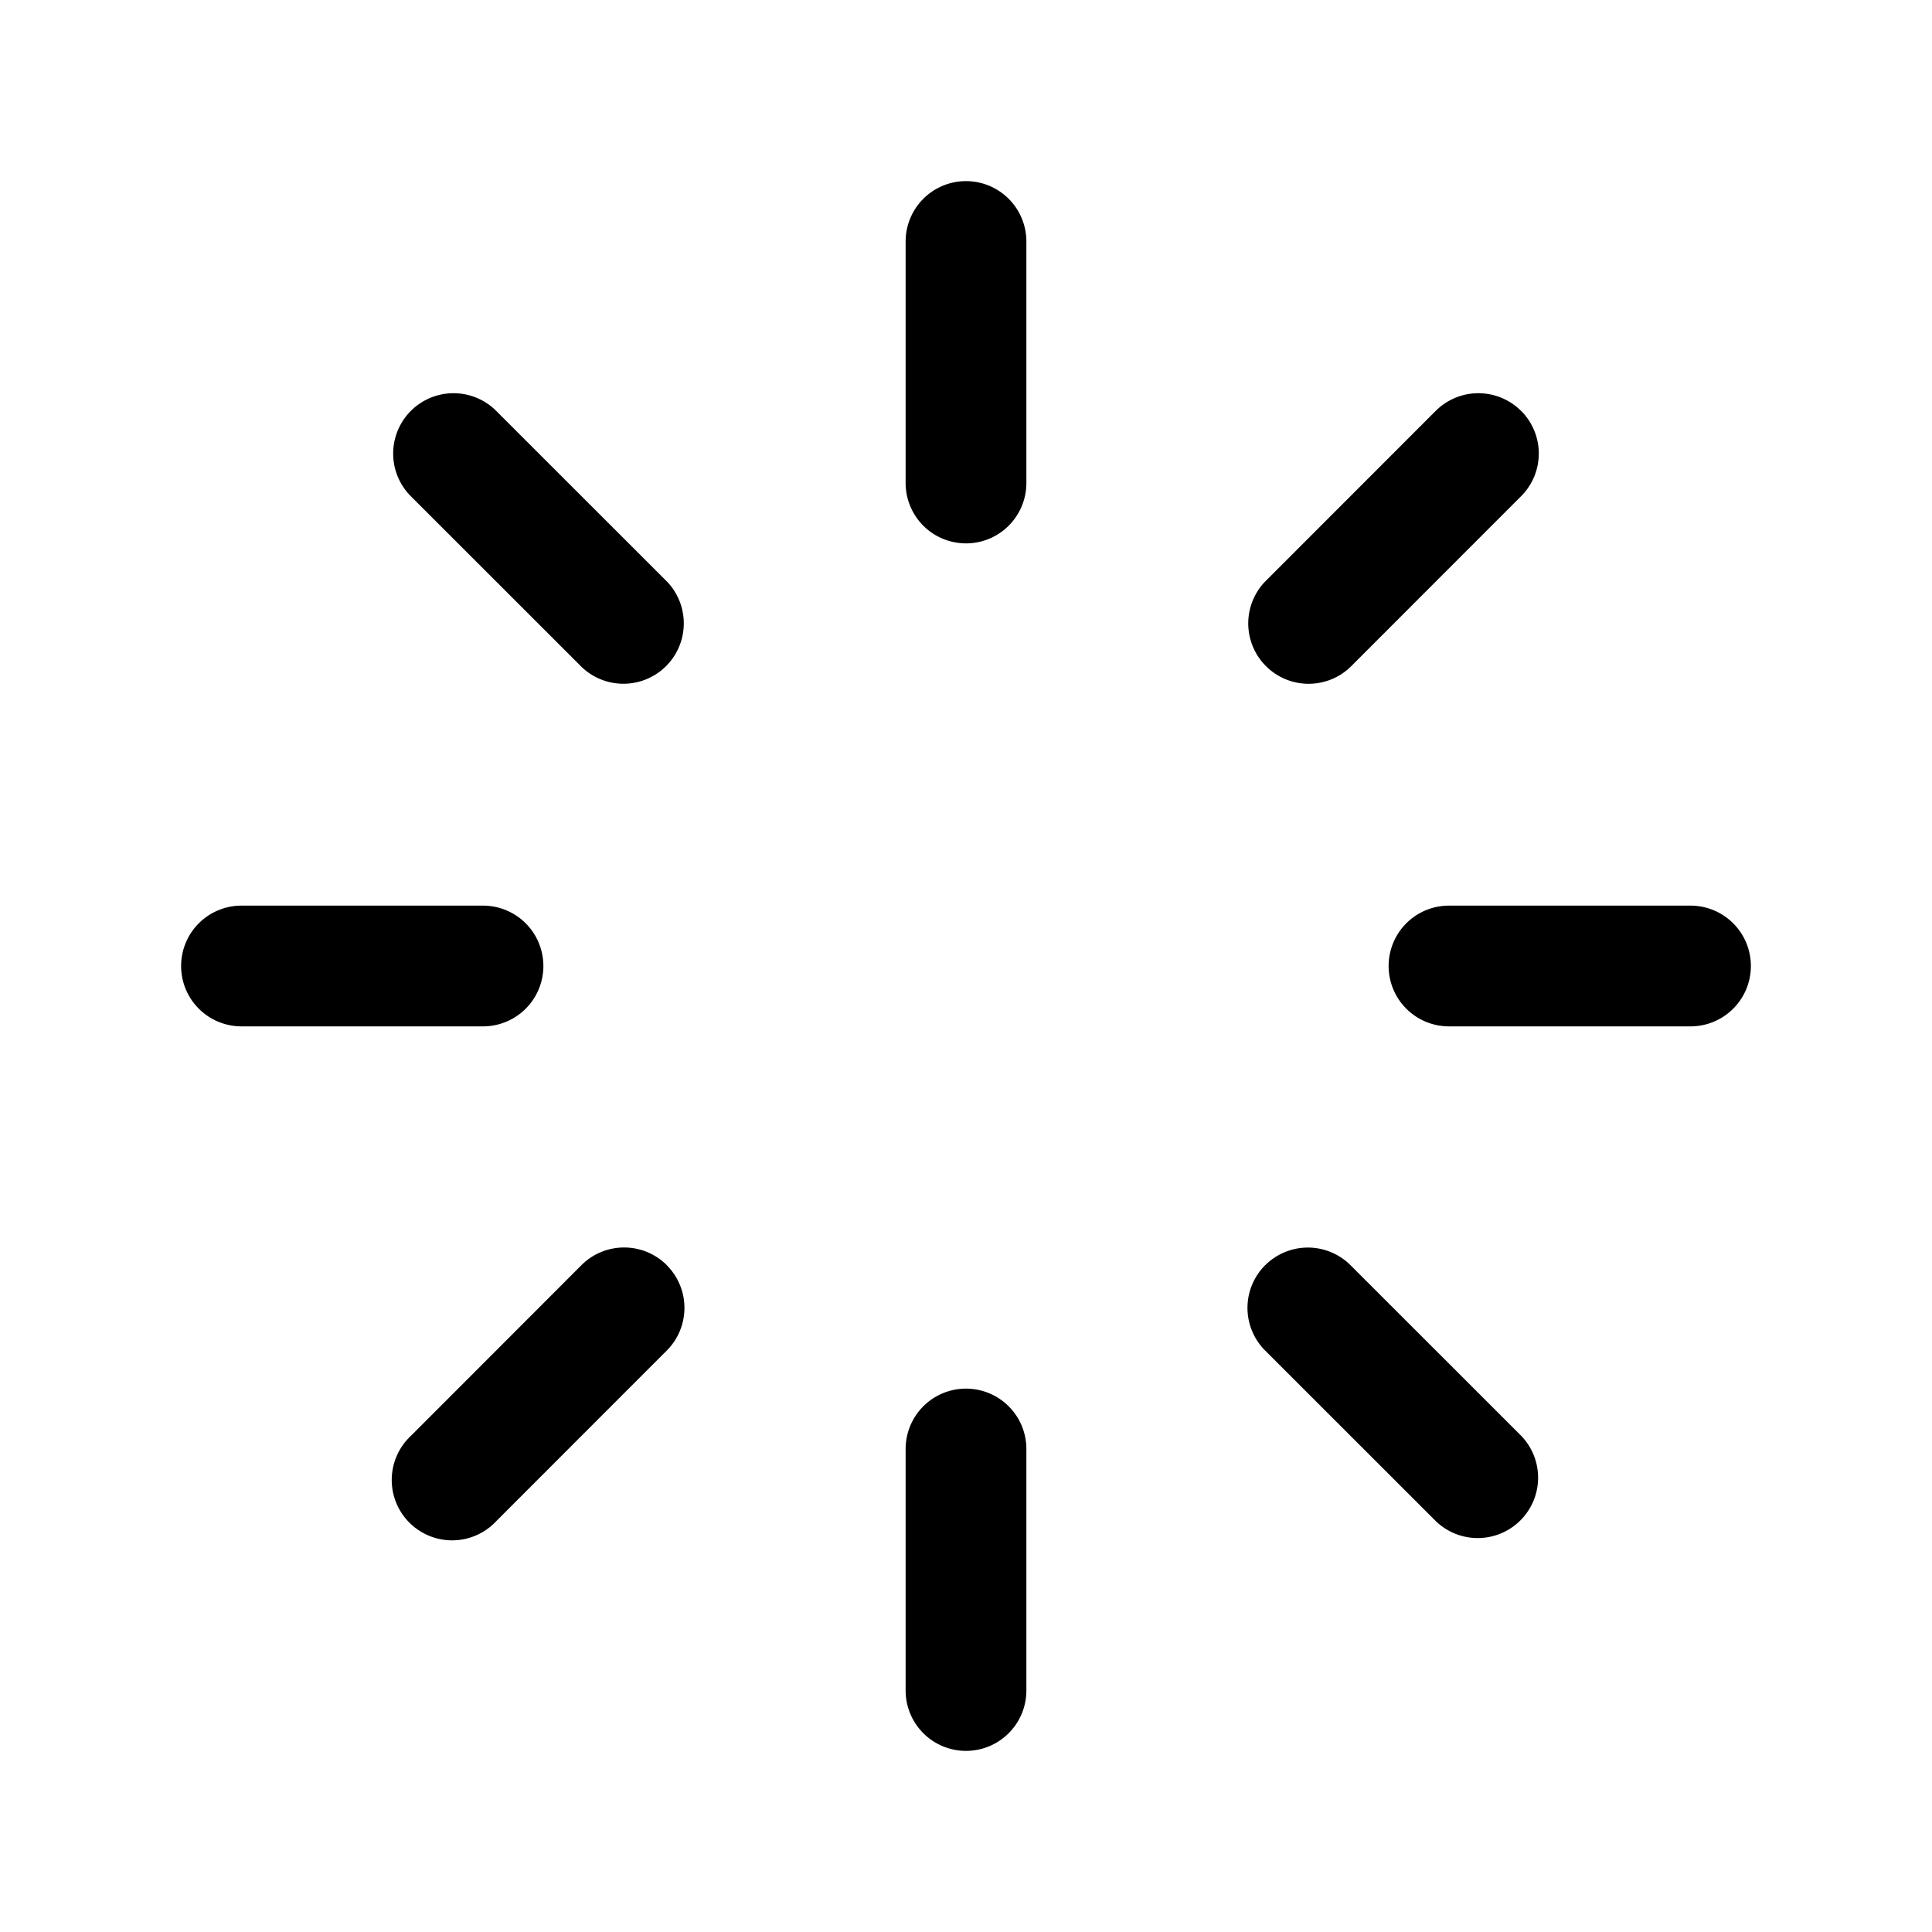 <svg width="24" height="24" fill="currentColor" viewBox="0 0 24 24" xmlns="http://www.w3.org/2000/svg"><path fill-rule="evenodd" d="M12 2.25a.75.75 0 0 1 .75.75v3a.75.75 0 0 1-1.5 0V3a.75.75 0 0 1 .75-.75m6.896 2.854a.75.75 0 0 1 0 1.06l-2.119 2.12a.75.75 0 0 1-1.06-1.061l2.118-2.119a.75.75 0 0 1 1.06 0M17.25 12a.75.75 0 0 1 .75-.75h3a.75.75 0 0 1 0 1.5h-3a.75.75 0 0 1-.75-.75m-1.533 3.717a.75.75 0 0 1 1.06 0l2.119 2.118a.75.75 0 0 1-1.06 1.061l-2.12-2.119a.75.75 0 0 1 0-1.06M12 17.25a.75.75 0 0 1 .75.75v3a.75.75 0 0 1-1.5 0v-3a.75.75 0 0 1 .75-.75m-3.717-1.533a.75.75 0 0 1 0 1.06l-2.118 2.119a.75.75 0 1 1-1.06-1.06l2.118-2.12a.75.75 0 0 1 1.06 0M2.25 12a.75.75 0 0 1 .75-.75h3a.75.75 0 0 1 0 1.5H3a.75.75 0 0 1-.75-.75m2.854-6.896a.75.75 0 0 1 1.06 0l2.12 2.119a.75.75 0 0 1-1.061 1.06L5.104 6.165a.75.75 0 0 1 0-1.061"/></svg>